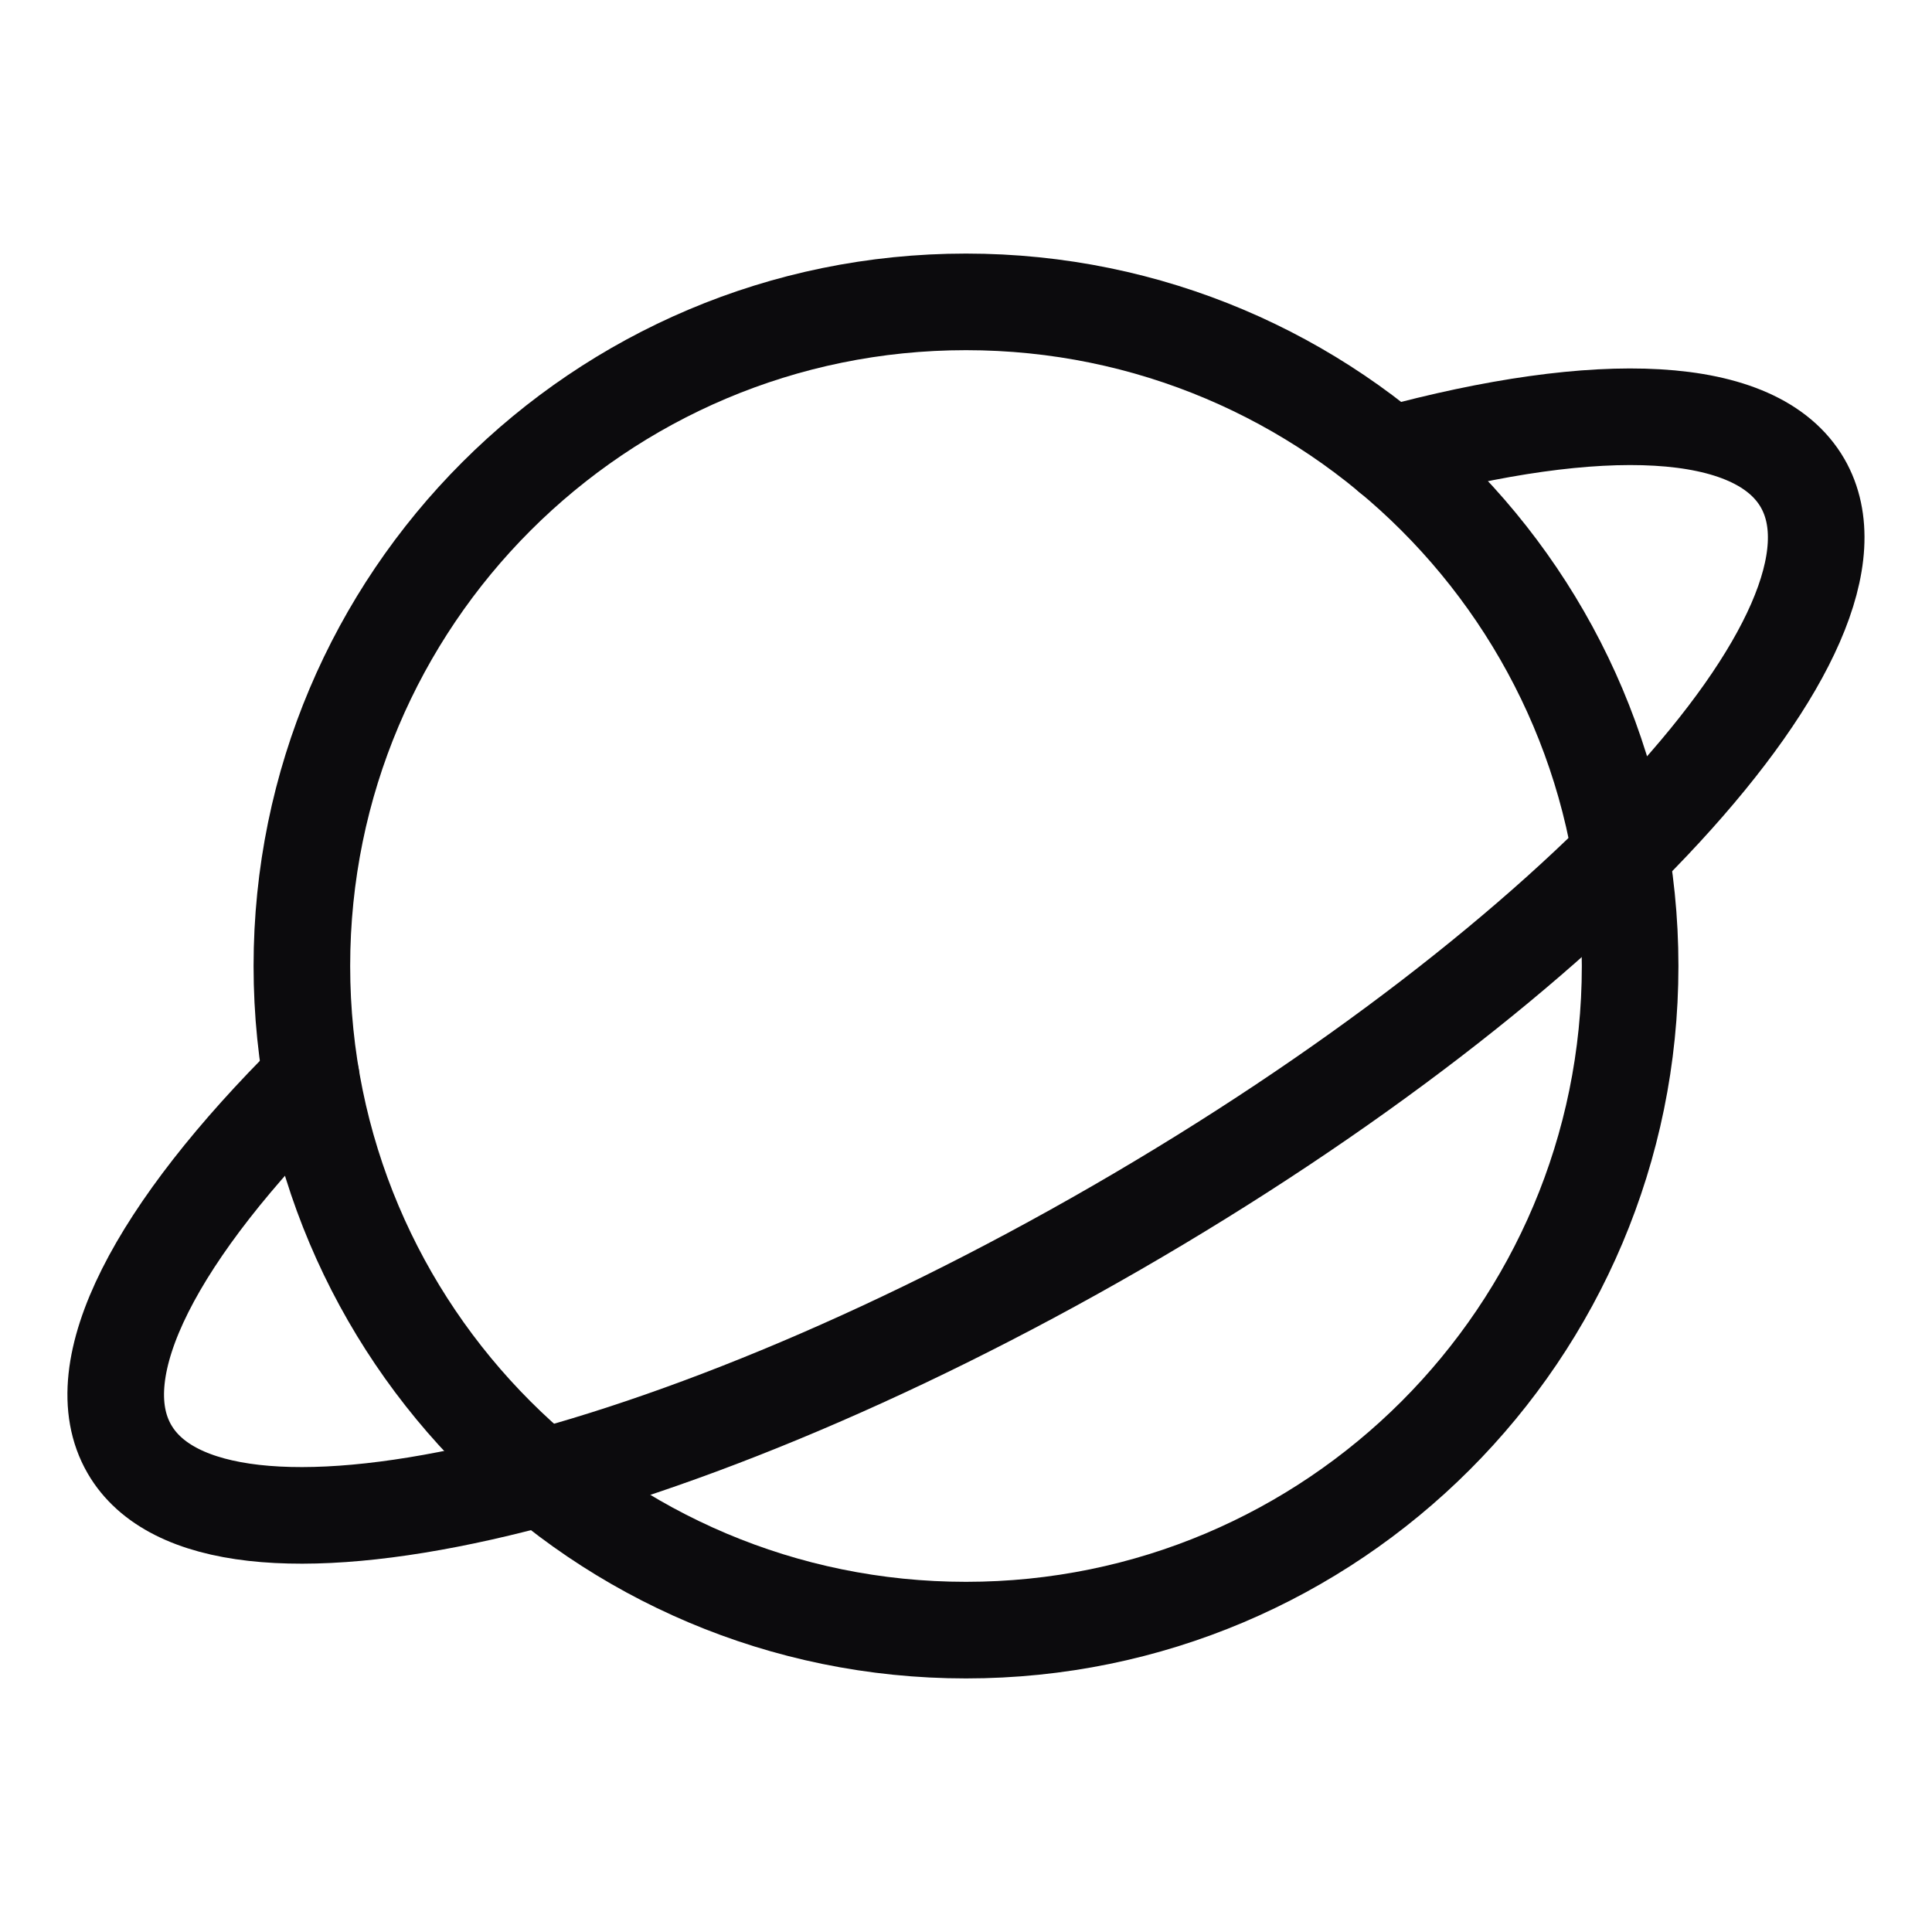 <?xml version="1.0" encoding="UTF-8"?> <svg xmlns="http://www.w3.org/2000/svg" width="36" height="36" viewBox="0 0 36 36" fill="none"> <path d="M18 30.375C24.834 30.375 30.375 24.834 30.375 18C30.375 11.165 24.834 5.625 18 5.625C11.165 5.625 5.625 11.165 5.625 18C5.625 24.834 11.165 30.375 18 30.375Z" stroke="#0C0B0D" stroke-width="1.8" stroke-linecap="round" stroke-linejoin="round"></path> <path d="M25.898 8.475C29.802 7.413 32.725 7.508 33.588 9.001C35.141 11.692 29.421 17.902 20.812 22.873C12.202 27.843 3.964 29.692 2.411 27.001C1.548 25.508 2.928 22.93 5.798 20.081" stroke="#0C0B0D" stroke-width="1.8" stroke-linecap="round" stroke-linejoin="round"></path> </svg> 